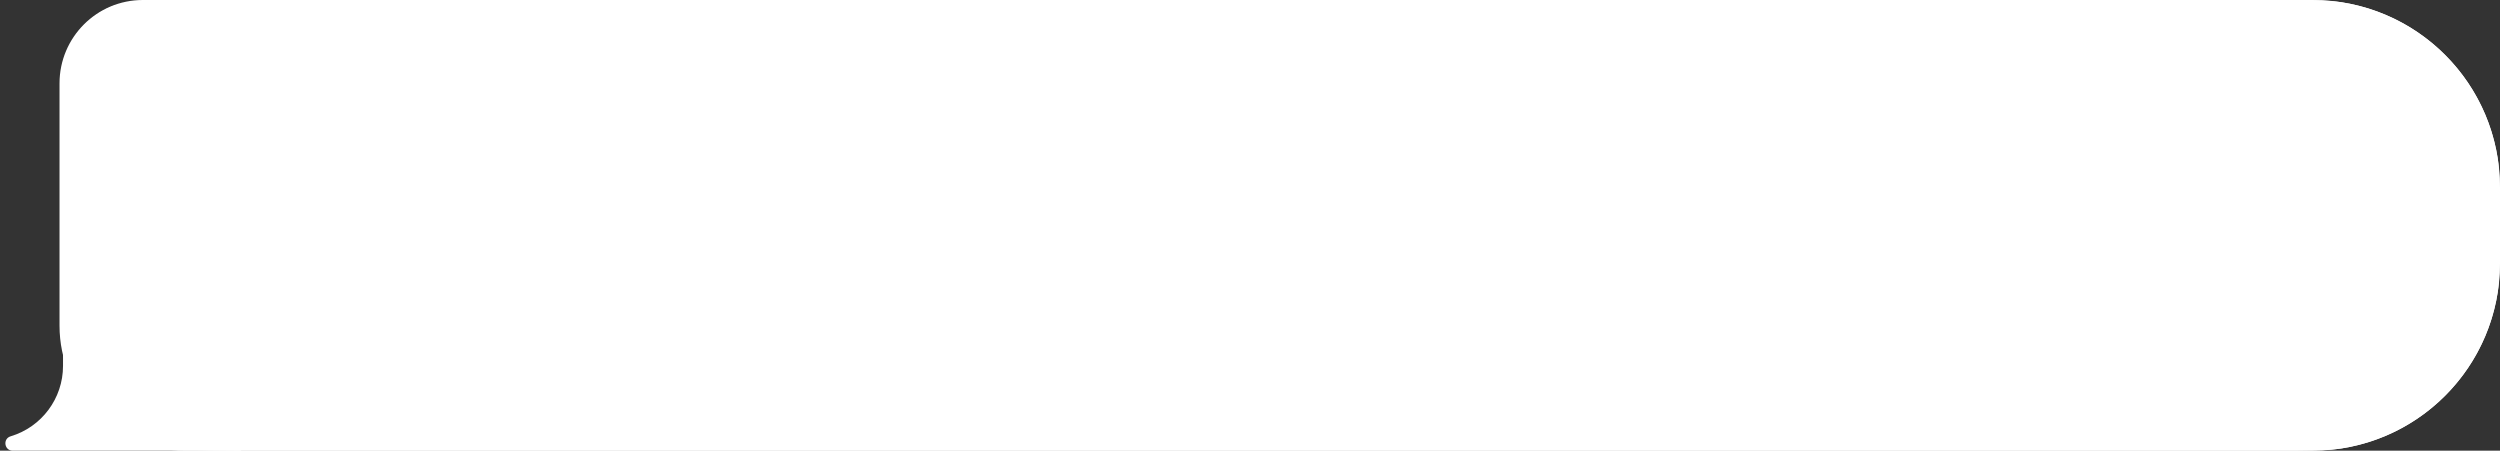 <?xml version="1.0" encoding="UTF-8"?> <svg xmlns="http://www.w3.org/2000/svg" width="294" height="53" viewBox="0 0 294 53" fill="none"><rect x="0" y="0" width="294" height="53" fill="#333333" stroke="none"/><path d="M7 9.8C7 4.388 11.388 0 16.8 0H271.949C284.128 0 294 9.872 294 22.051V30.949C294 43.128 284.128 53 271.949 53H21.7C13.582 53 7 46.418 7 38.3V9.8Z" fill="white"></path><path d="M1.499 53.002H28.391L7.411 33.656V43.035C7.411 46.851 4.907 50.215 1.251 51.31C0.298 51.596 0.504 53.002 1.499 53.002Z" fill="white"></path><path d="M7.123 15.68C7.123 10.192 7.123 7.447 8.191 5.351C9.131 3.507 10.63 2.008 12.474 1.068C14.57 0 17.315 0 22.803 0H267.501C271.634 0 273.701 0 275.43 0.276C284.841 1.78 292.22 9.16 293.724 18.571C294.001 20.3 294.001 22.366 294.001 26.5V26.5C294.001 30.634 294.001 32.7 293.724 34.429C292.22 43.84 284.841 51.22 275.43 52.724C273.701 53 271.634 53 267.501 53H30.644C22.411 53 18.294 53 15.15 51.398C12.384 49.988 10.135 47.739 8.725 44.973C7.123 41.829 7.123 37.712 7.123 29.479V15.68Z" fill="white"></path></svg> 